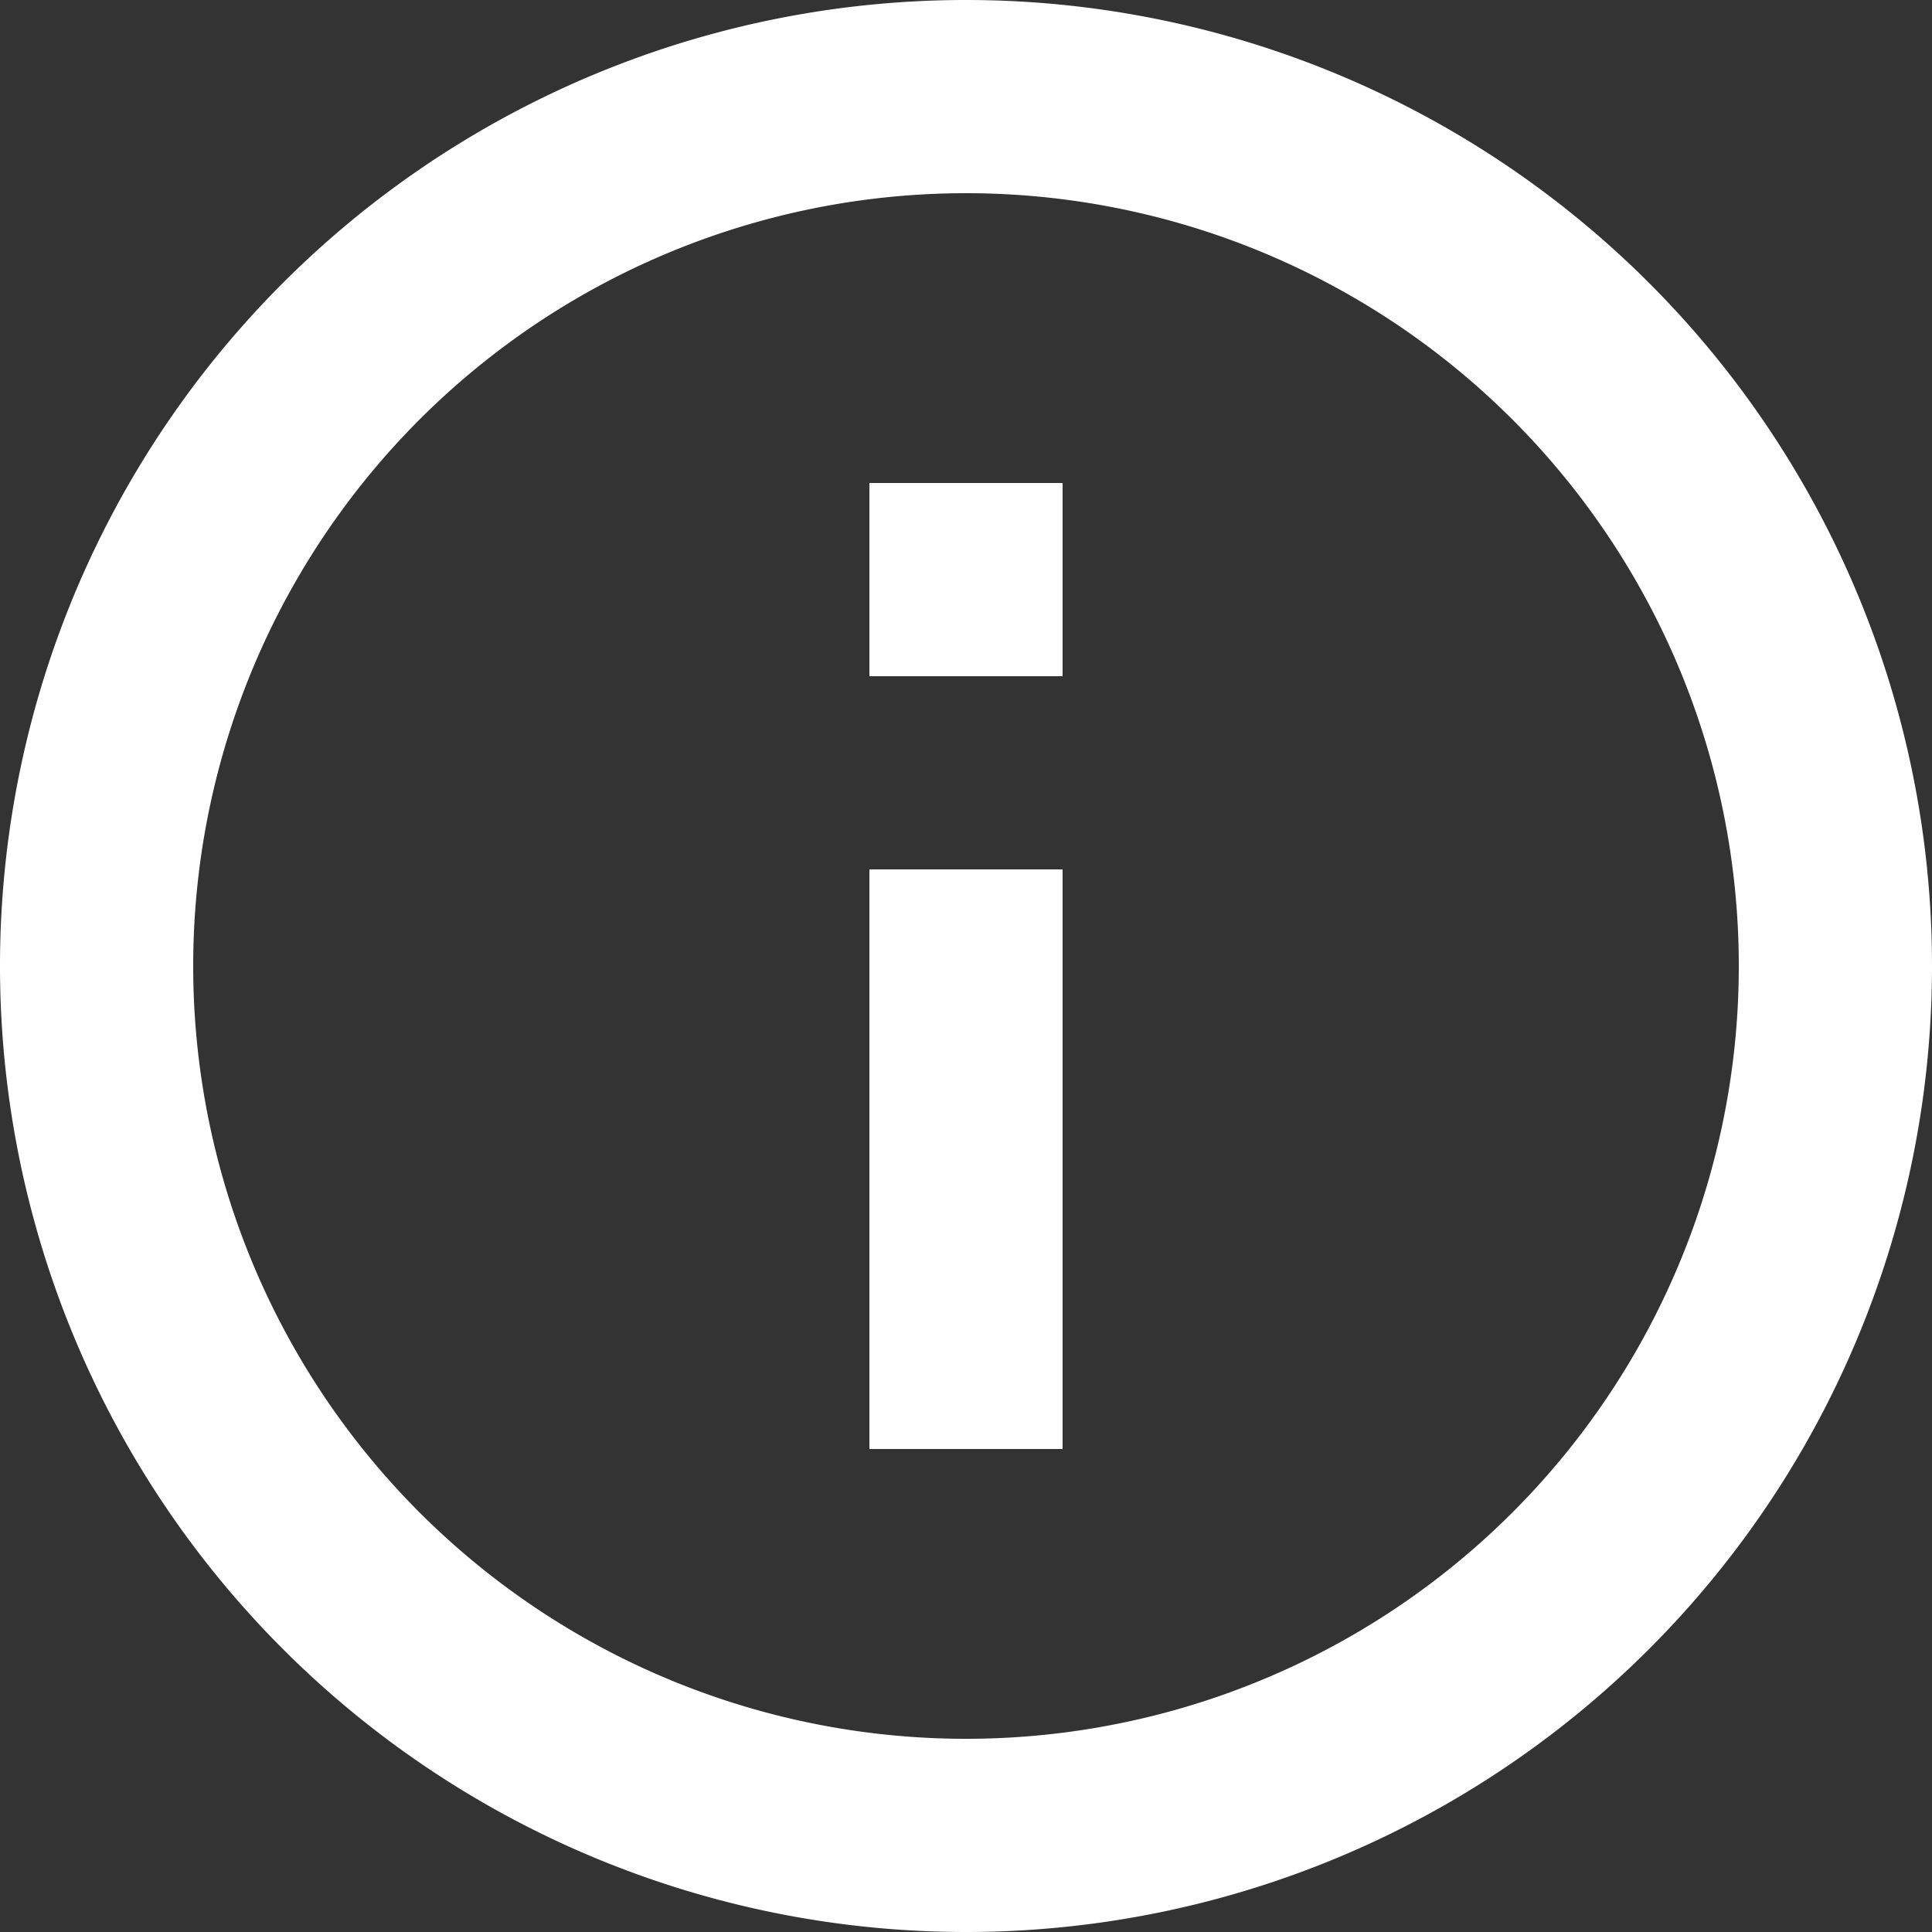 <svg xmlns="http://www.w3.org/2000/svg" width="35" height="35" viewBox="0 0 35 35">
  <rect x="0" y="0" width="35" height="35" fill="#333333" stroke="none"/>
  <path id="information-line" d="M19.5,37A17.5,17.5,0,1,1,37,19.5,17.5,17.5,0,0,1,19.5,37Zm0-3.5a14,14,0,1,0-14-14A14,14,0,0,0,19.5,33.5ZM17.75,10.75h3.5v3.5h-3.5Zm0,7h3.5v10.5h-3.5Z" transform="translate(-2 -2)" fill="#fff"/>
</svg>
